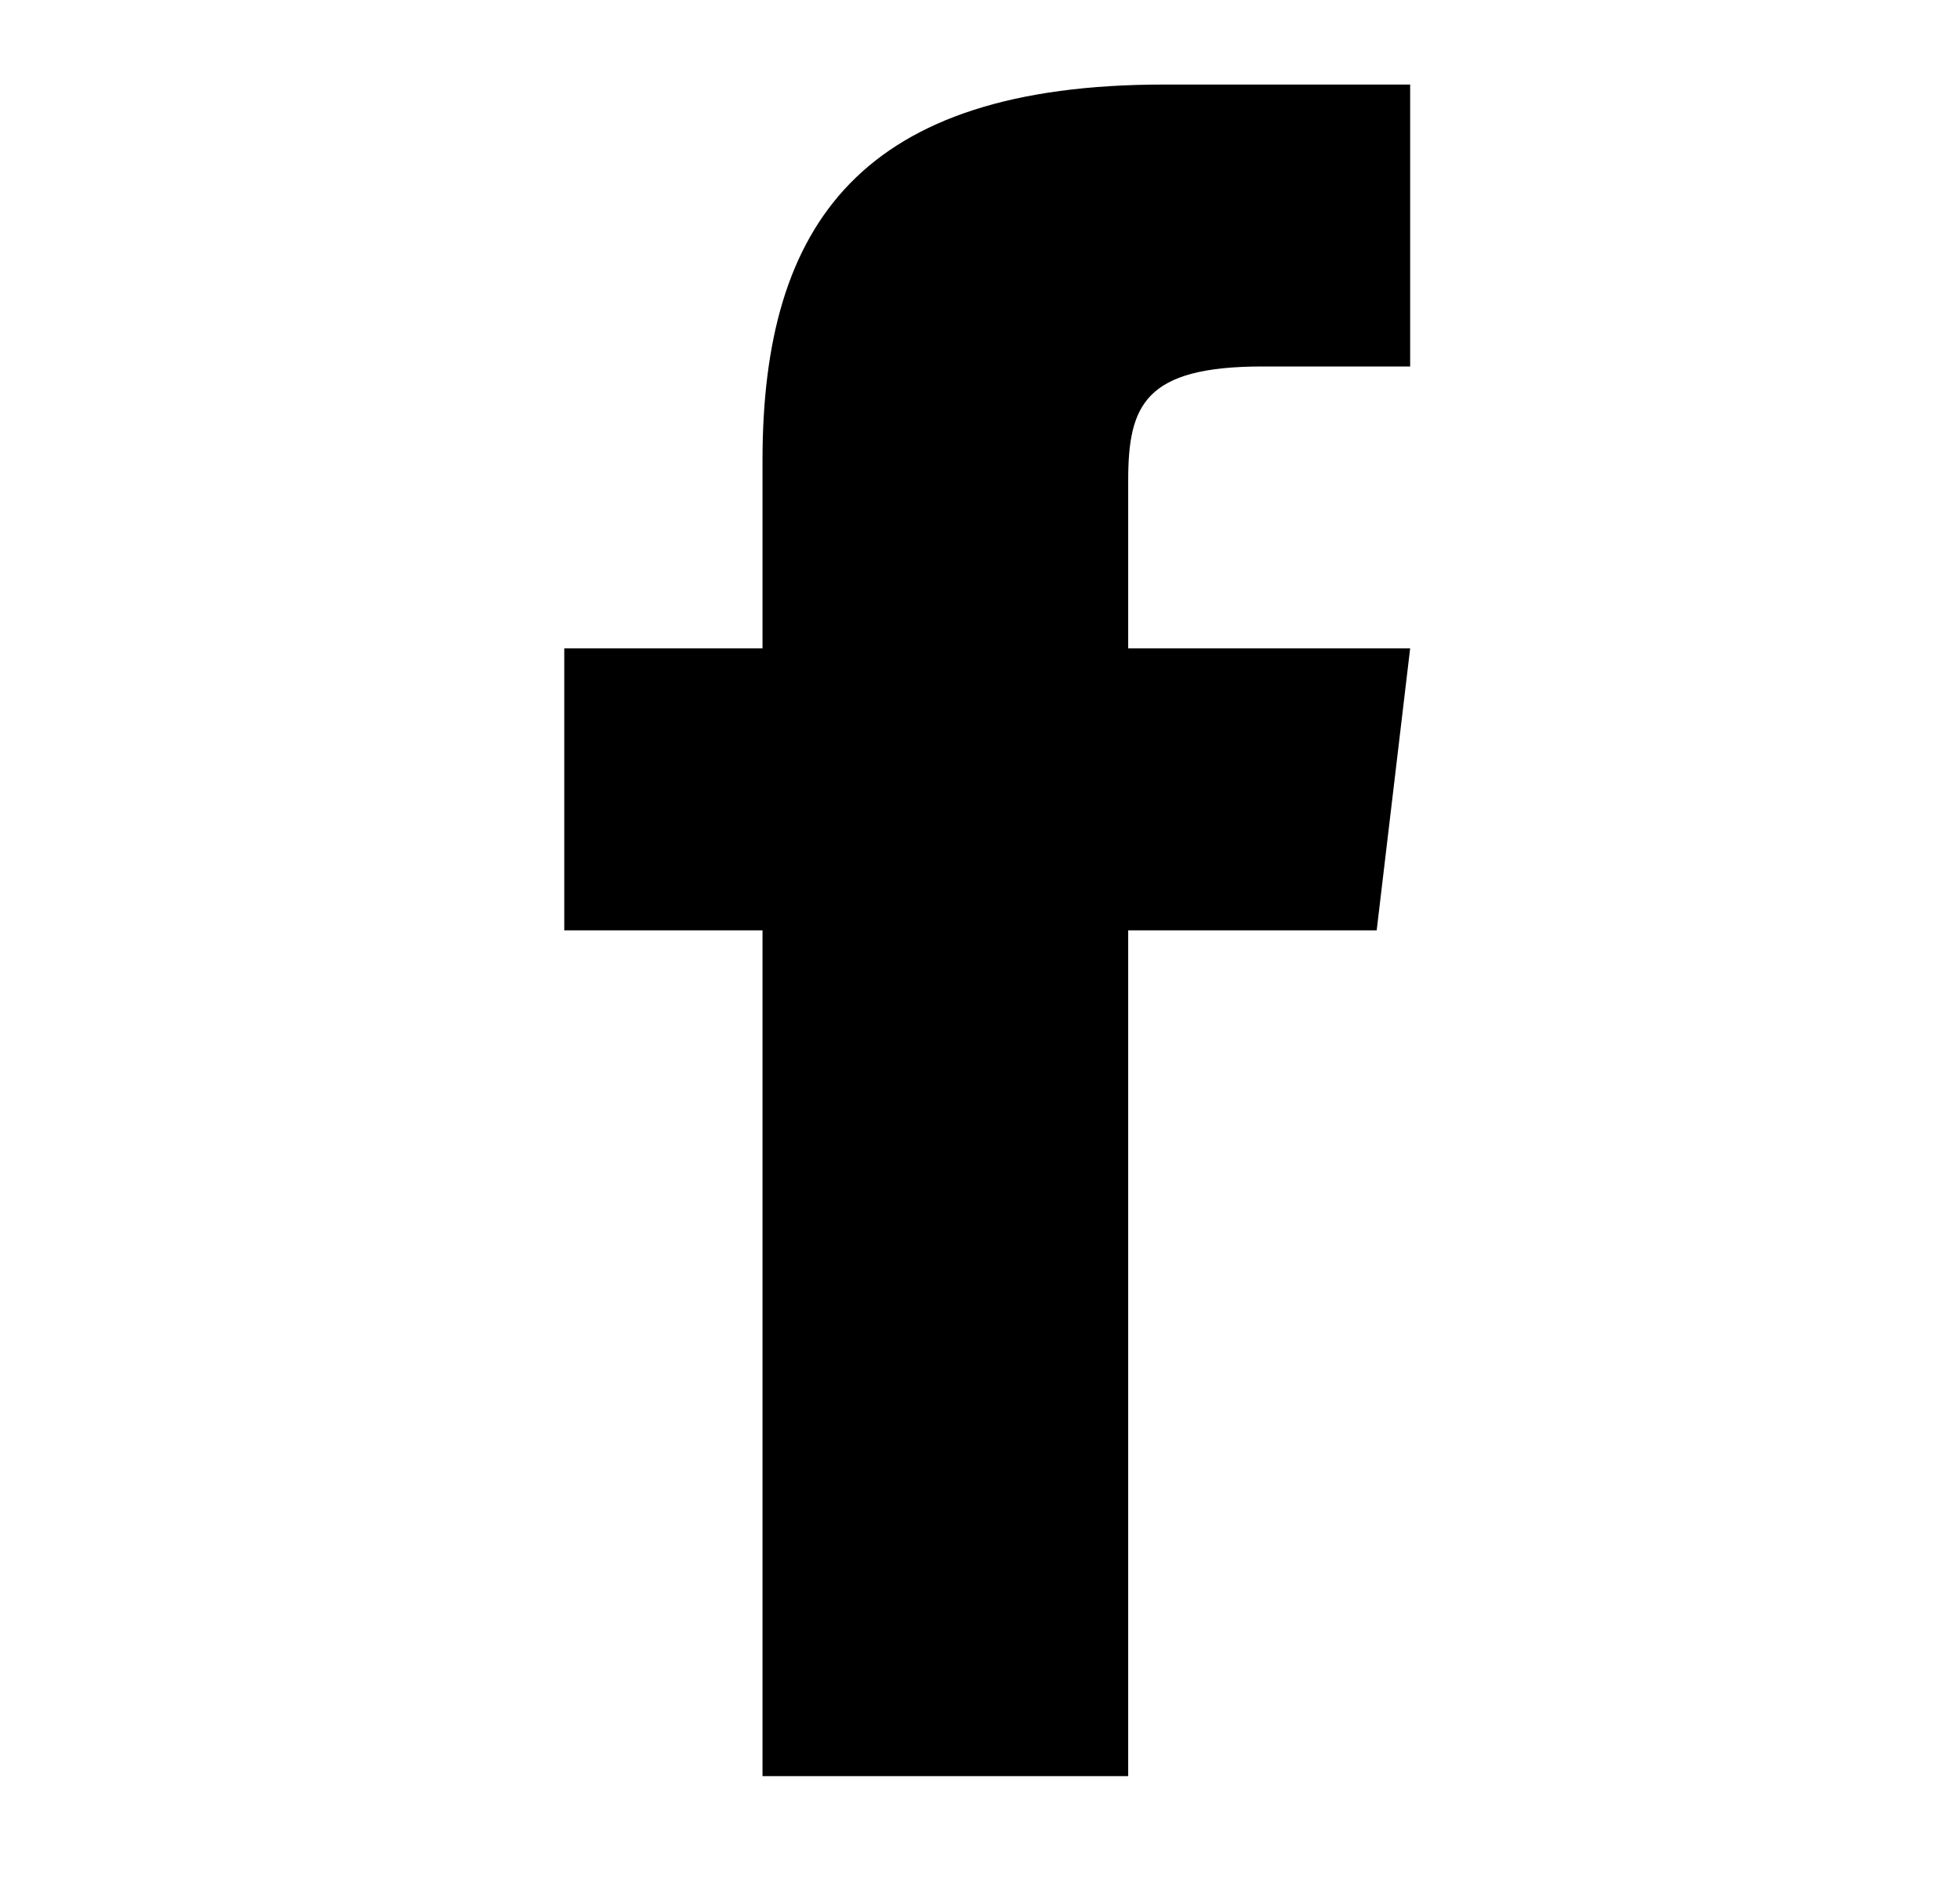 <?xml version="1.0" encoding="UTF-8"?>
<svg width="28px" height="27px" viewBox="0 0 28 27" version="1.1" xmlns="http://www.w3.org/2000/svg" xmlns:xlink="http://www.w3.org/1999/xlink">
    <title>icona-facebook</title>
    <g id="icona-facebook" stroke="none" stroke-width="1" fill="none" fill-rule="evenodd">
        <g id="icon/social(insta-copy" transform="translate(8.061, 1.208)" fill="#000000" fill-rule="nonzero">
            <g id="social-facebook" transform="translate(-0, 0)">
                <path d="M8.056,8.056 L8.056,5.658 C8.056,4.576 8.295,4.028 9.976,4.028 L12.084,4.028 L12.084,0 L8.566,0 C4.255,0 2.832,1.976 2.832,5.369 L2.832,8.056 L0,8.056 L0,12.084 L2.832,12.084 L2.832,24.168 L8.056,24.168 L8.056,12.084 L11.606,12.084 L12.084,8.056 L8.056,8.056 Z" id="Path"></path>
            </g>
        </g>
    </g>
</svg>